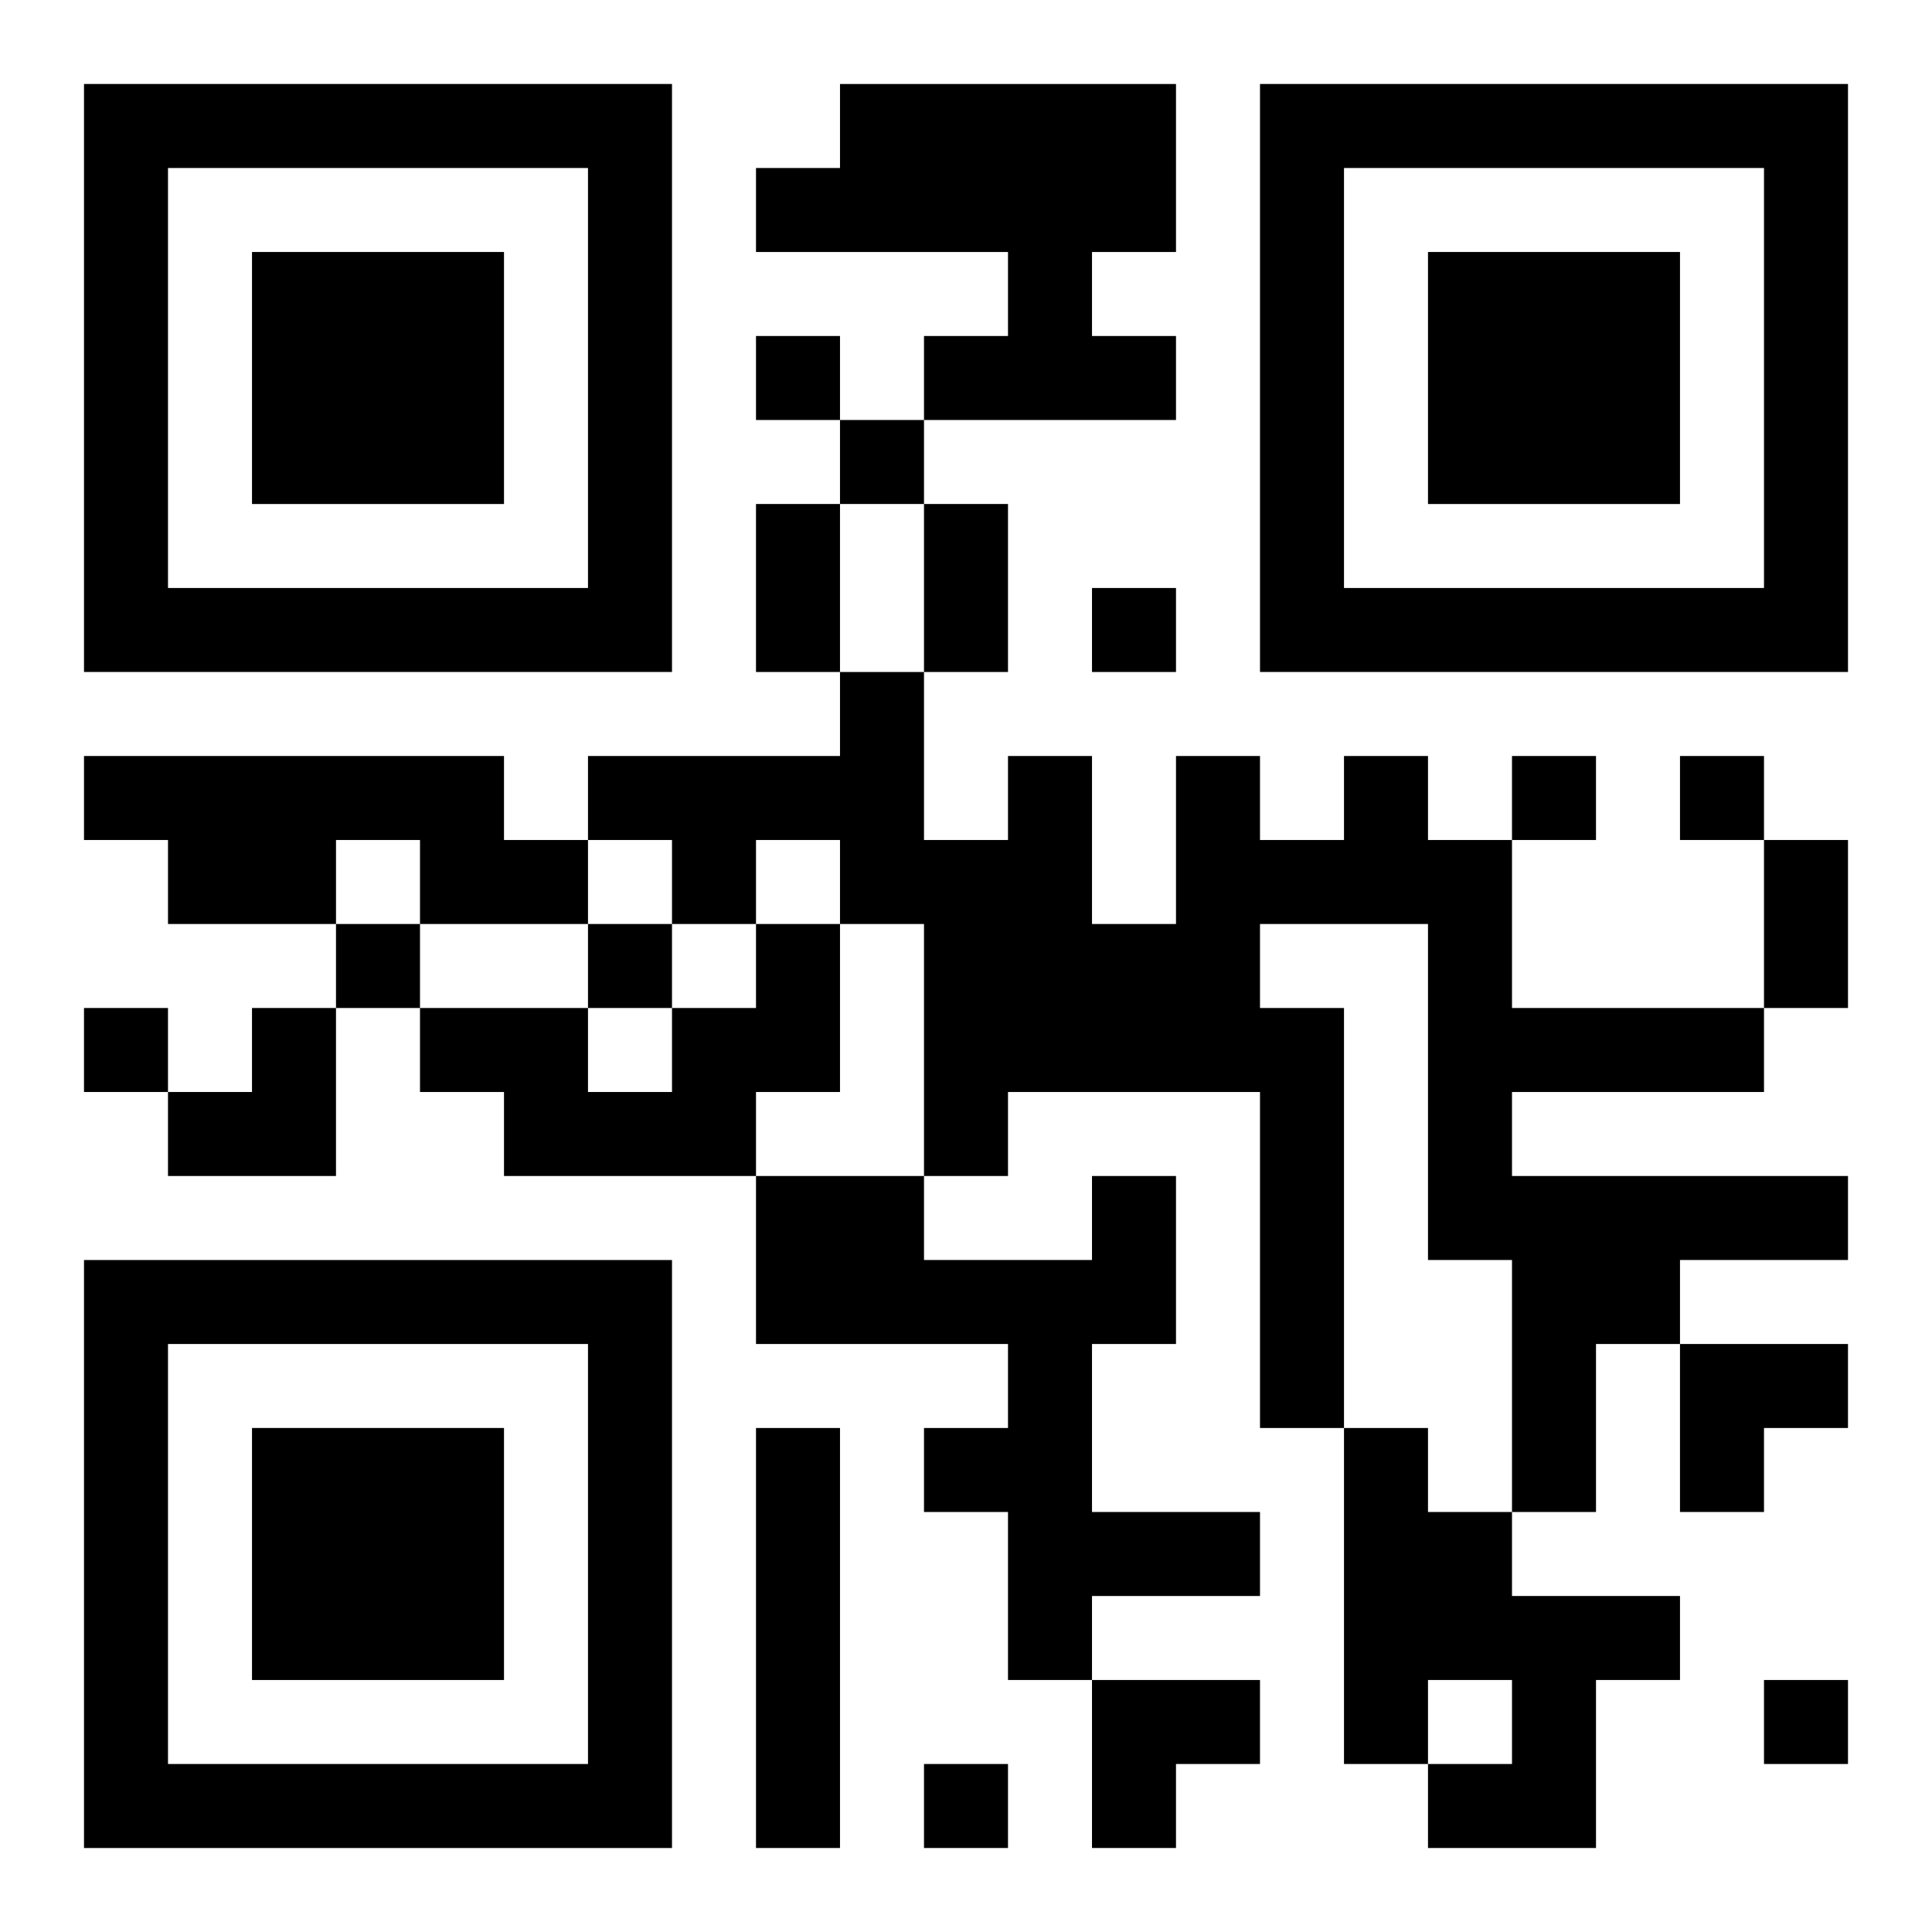 <?xml version="1.0" encoding="UTF-8"?>
<svg width="250" height="250" baseProfile="full" version="1.1" viewBox="-1 -1 23 23" xmlns="http://www.w3.org/2000/svg" xmlns:xlink="http://www.w3.org/1999/xlink"><symbol id="a"><path d="m0 7v7h7v-7h-7zm1 1h5v5h-5v-5zm1 1v3h3v-3h-3z"/></symbol><use y="-7" xlink:href="#a"/><use y="7" xlink:href="#a"/><use x="14" y="-7" xlink:href="#a"/><path d="m9 0h4v2h-1v1h1v1h-3v-1h1v-1h-3v-1h1v-1m-9 8h5v1h1v1h-2v-1h-1v1h-2v-1h-1v-1m15 0h1v1h1v2h3v1h-3v1h4v1h-2v1h-1v2h-1v-3h-1v-4h-2v1h1v5h-1v-4h-3v1h-1v-3h-1v-1h-1v1h-1v-1h-1v-1h3v-1h1v2h1v-1h1v2h1v-2h1v1h1v-1m-7 2h1v2h-1v1h-3v-1h-1v-1h2v1h1v-1h1v-1m4 3h1v2h-1v2h2v1h-2v1h-1v-2h-1v-1h1v-1h-3v-2h2v1h2v-1m-4 3h1v5h-1v-5m7 0h1v1h1v1h2v1h-1v2h-2v-1h1v-1h-1v1h-1v-4m-7-13v1h1v-1h-1m1 1v1h1v-1h-1m3 2v1h1v-1h-1m5 2v1h1v-1h-1m2 0v1h1v-1h-1m-16 2v1h1v-1h-1m3 0v1h1v-1h-1m-6 1v1h1v-1h-1m20 8v1h1v-1h-1m-10 1v1h1v-1h-1m-2-15h1v2h-1v-2m2 0h1v2h-1v-2m10 4h1v2h-1v-2m-19 2m1 0h1v2h-2v-1h1zm17 4h2v1h-1v1h-1zm-7 4h2v1h-1v1h-1z"/></svg>
